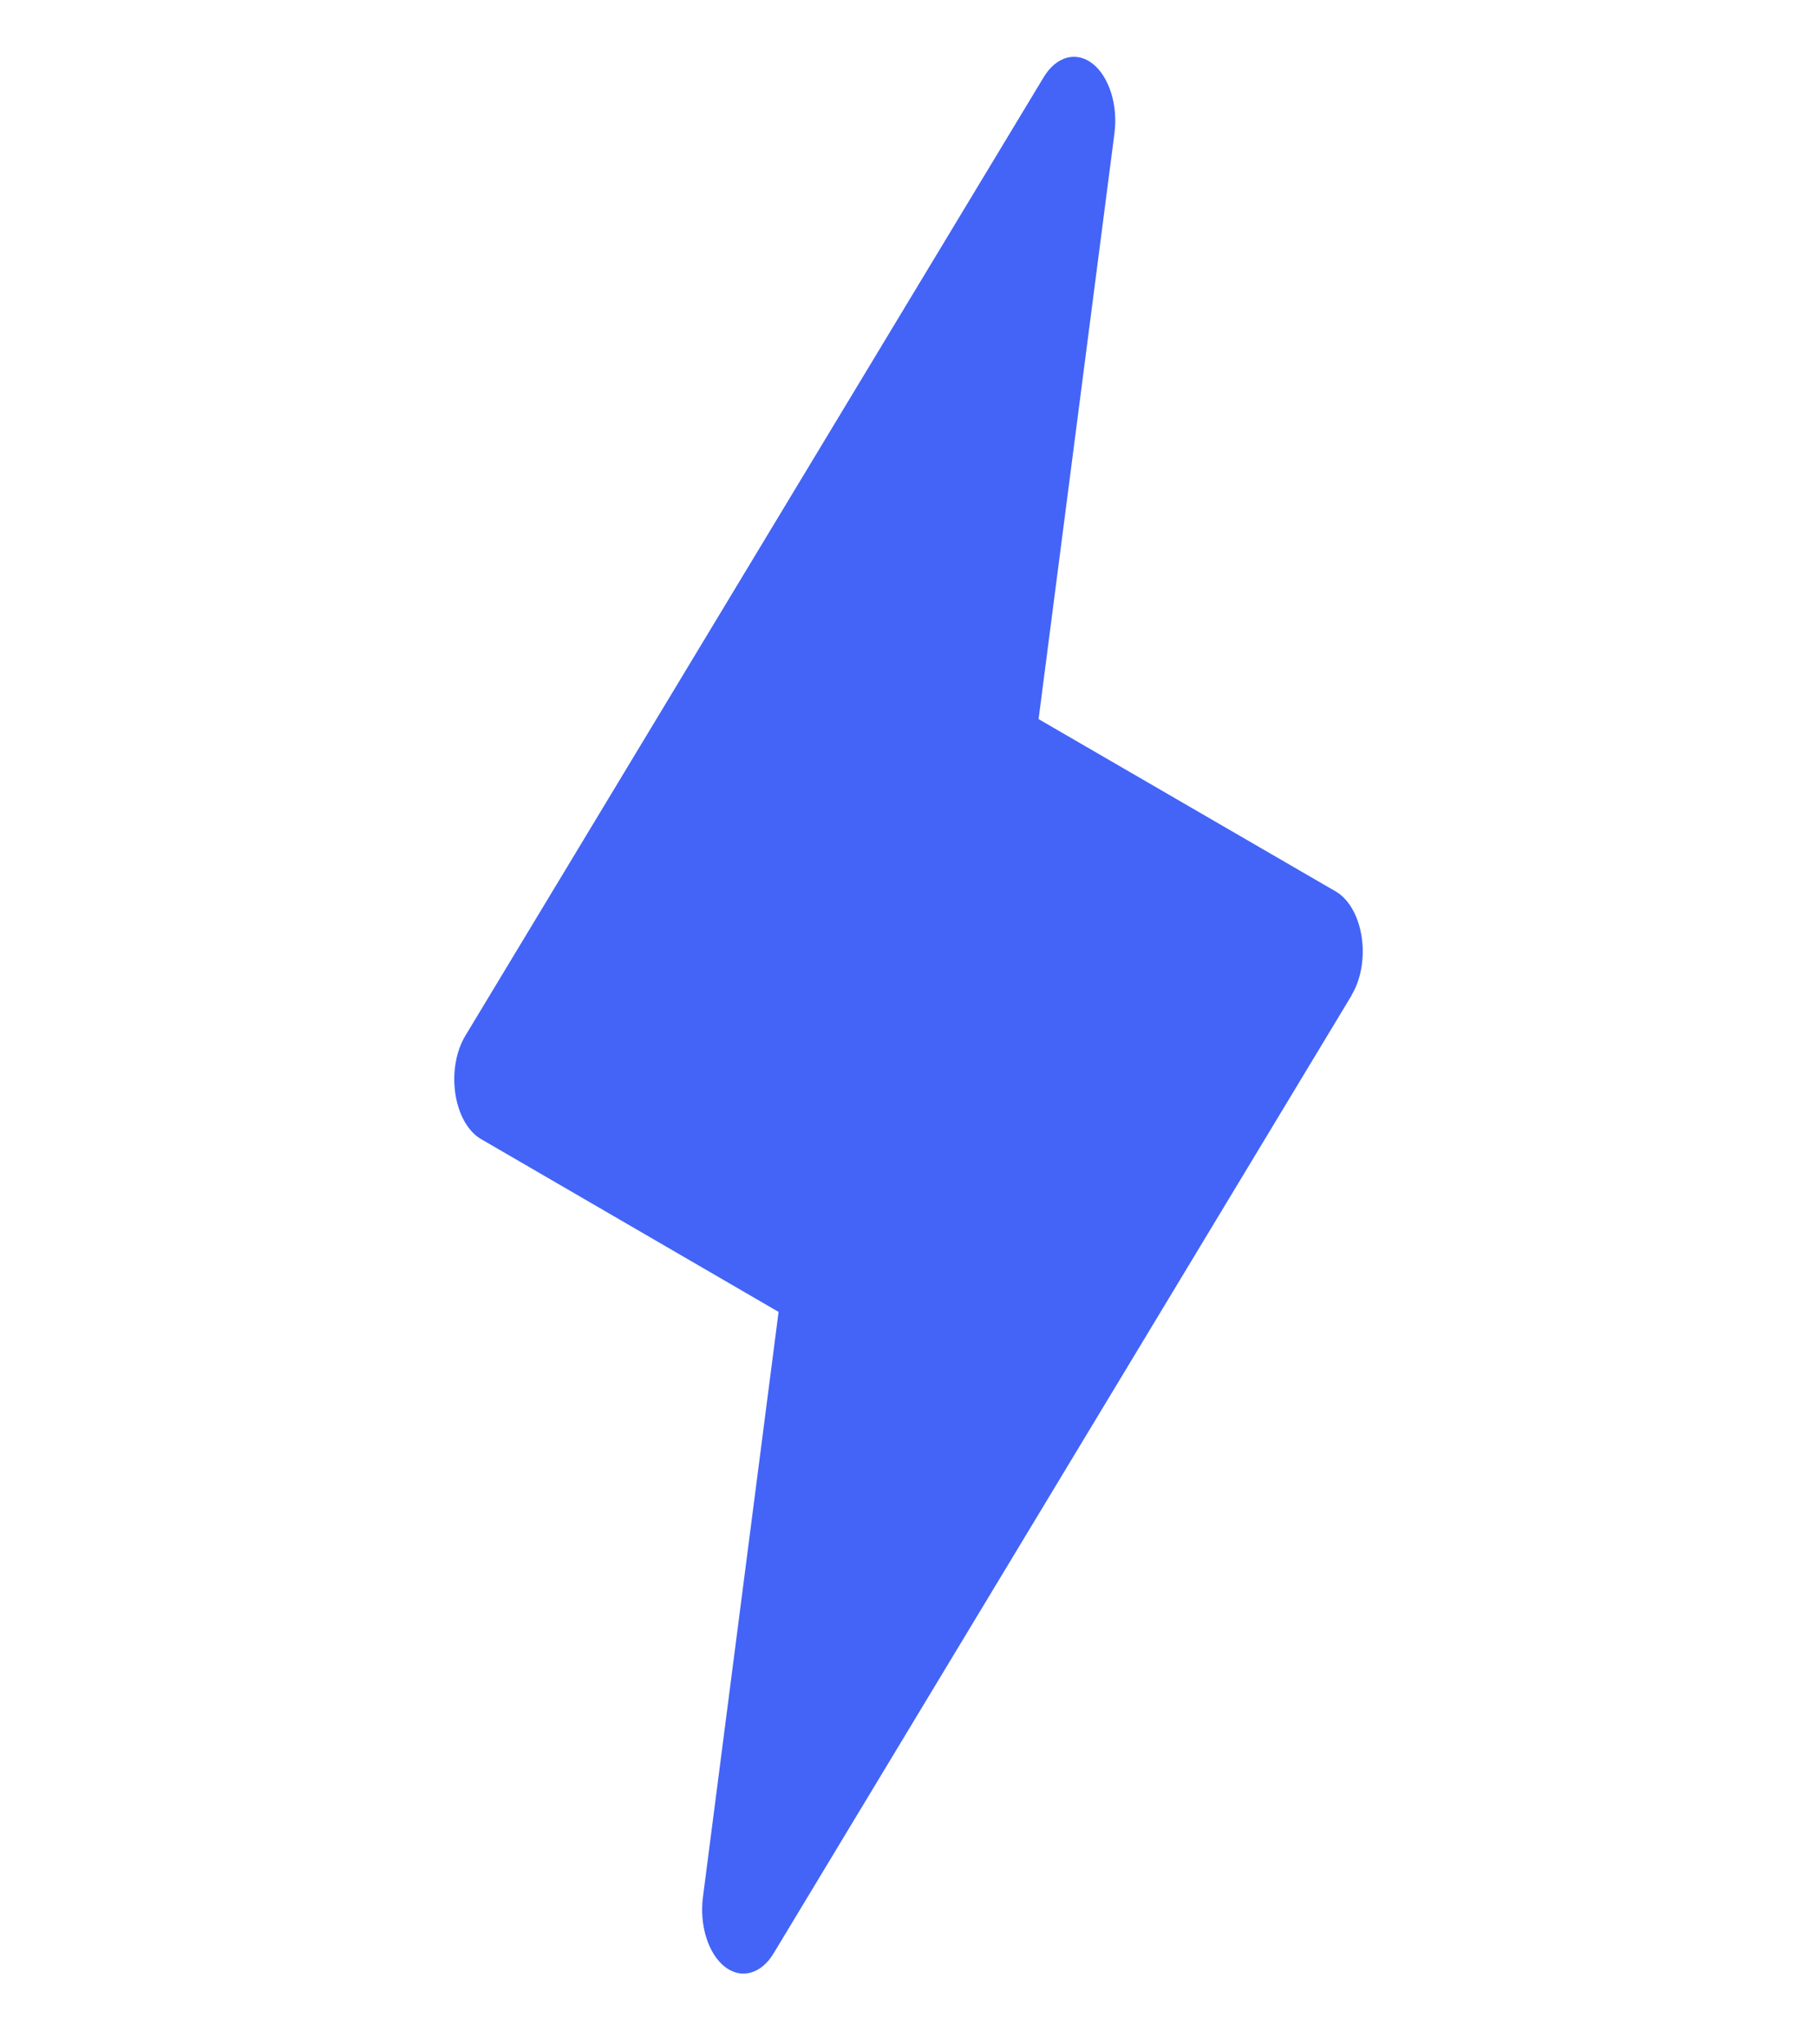<svg xmlns="http://www.w3.org/2000/svg" width="32" height="36" viewBox="0 0 32 36" fill="none"><g clip-path="url(#clip0_86_1276)"><path d="M23.807 17.523L13.624 34.398C13.516 34.577 13.374 34.696 13.218 34.737C13.063 34.779 12.903 34.742 12.762 34.631C12.622 34.52 12.508 34.341 12.439 34.121C12.37 33.902 12.349 33.654 12.379 33.414L13.712 23.102L8.473 20.059C8.36 19.994 8.26 19.887 8.18 19.747C8.101 19.607 8.046 19.439 8.019 19.258C7.992 19.077 7.994 18.889 8.026 18.709C8.057 18.53 8.117 18.366 8.2 18.231L18.383 1.356C18.491 1.178 18.633 1.059 18.789 1.017C18.944 0.975 19.104 1.012 19.245 1.123C19.385 1.234 19.498 1.413 19.568 1.633C19.637 1.852 19.658 2.101 19.628 2.34L18.291 12.663L23.531 15.702C23.642 15.768 23.742 15.875 23.82 16.014C23.899 16.153 23.954 16.32 23.981 16.5C24.008 16.68 24.006 16.868 23.975 17.046C23.944 17.225 23.885 17.389 23.803 17.523H23.807Z" fill="#4364F7"></path></g><defs><clipPath id="clip0_86_1276"><rect width="32" height="36" fill="white"></rect></clipPath></defs></svg>